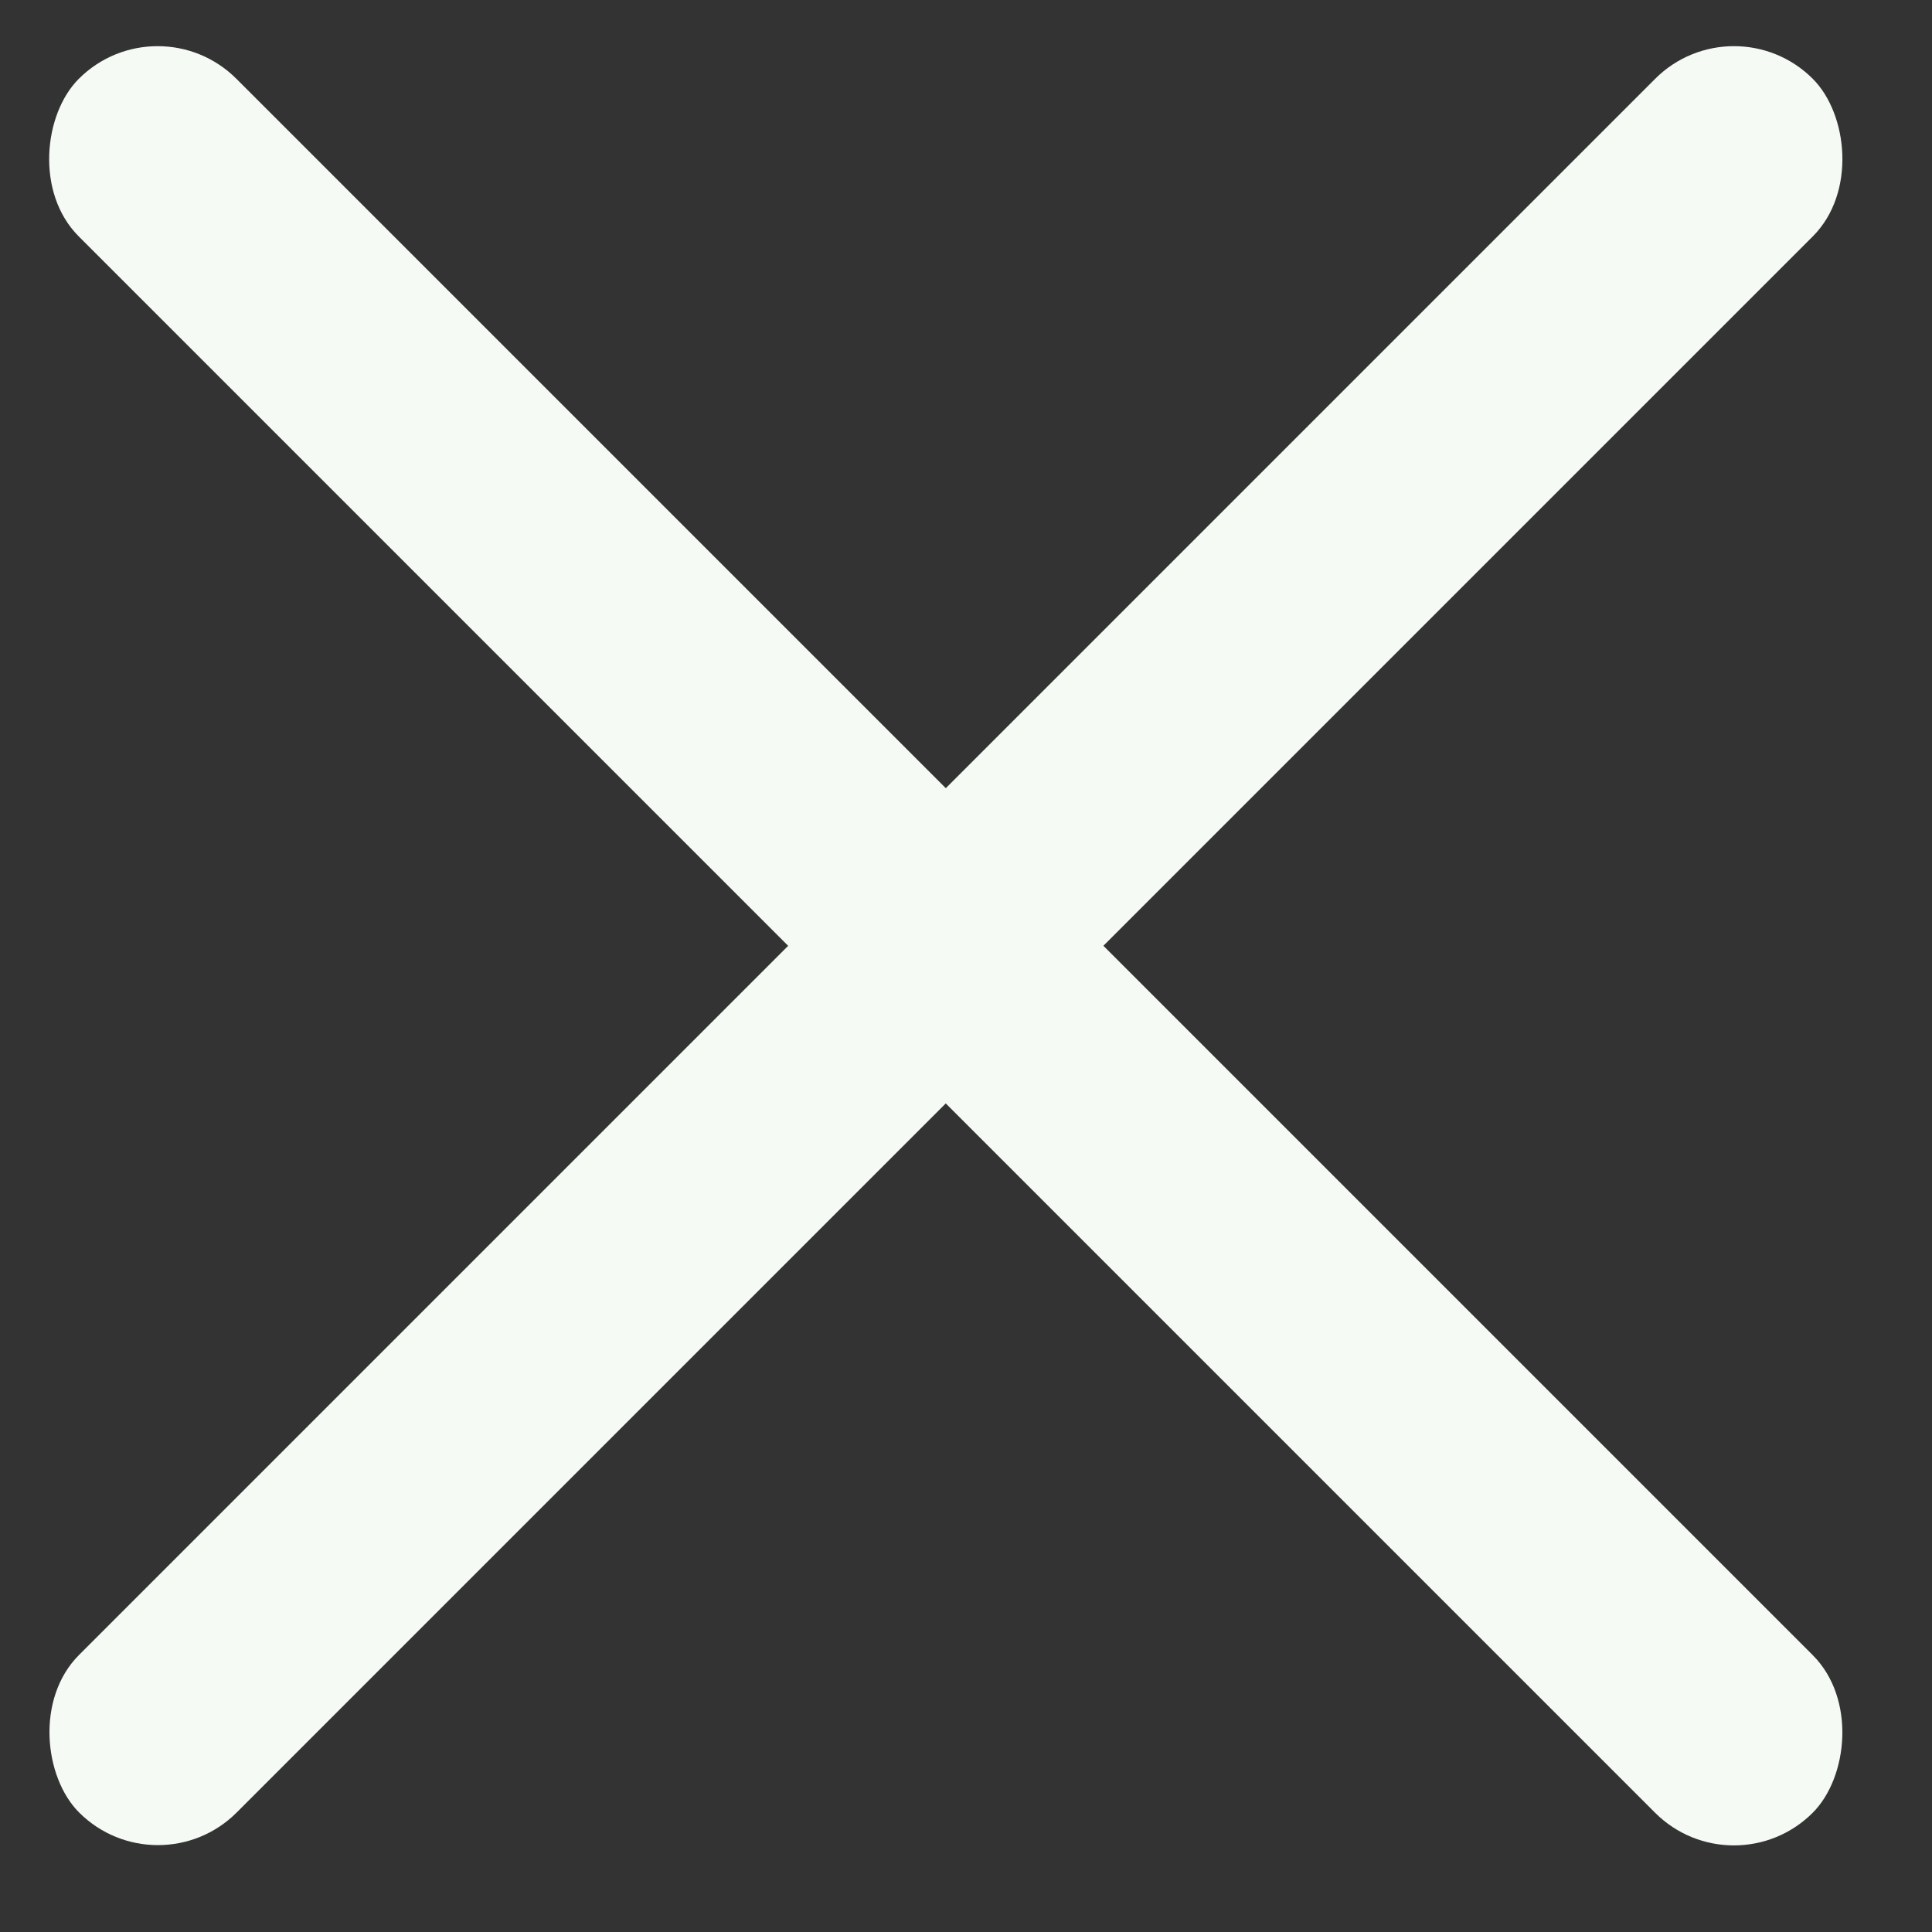 <svg width="26" height="26" viewBox="0 0 26 26" fill="none" xmlns="http://www.w3.org/2000/svg">
<rect x="0" y="0" width="26" height="26" fill="#333333" stroke="none"/>
<rect x="2.121" width="33" height="3" rx="1.5" transform="rotate(45 2.121 0)" fill="#F5FAF5"/>
<rect width="33" height="3" rx="1.5" transform="matrix(-0.707 0.707 0.707 0.707 23.335 0)" fill="#F5FAF5"/>
</svg>

